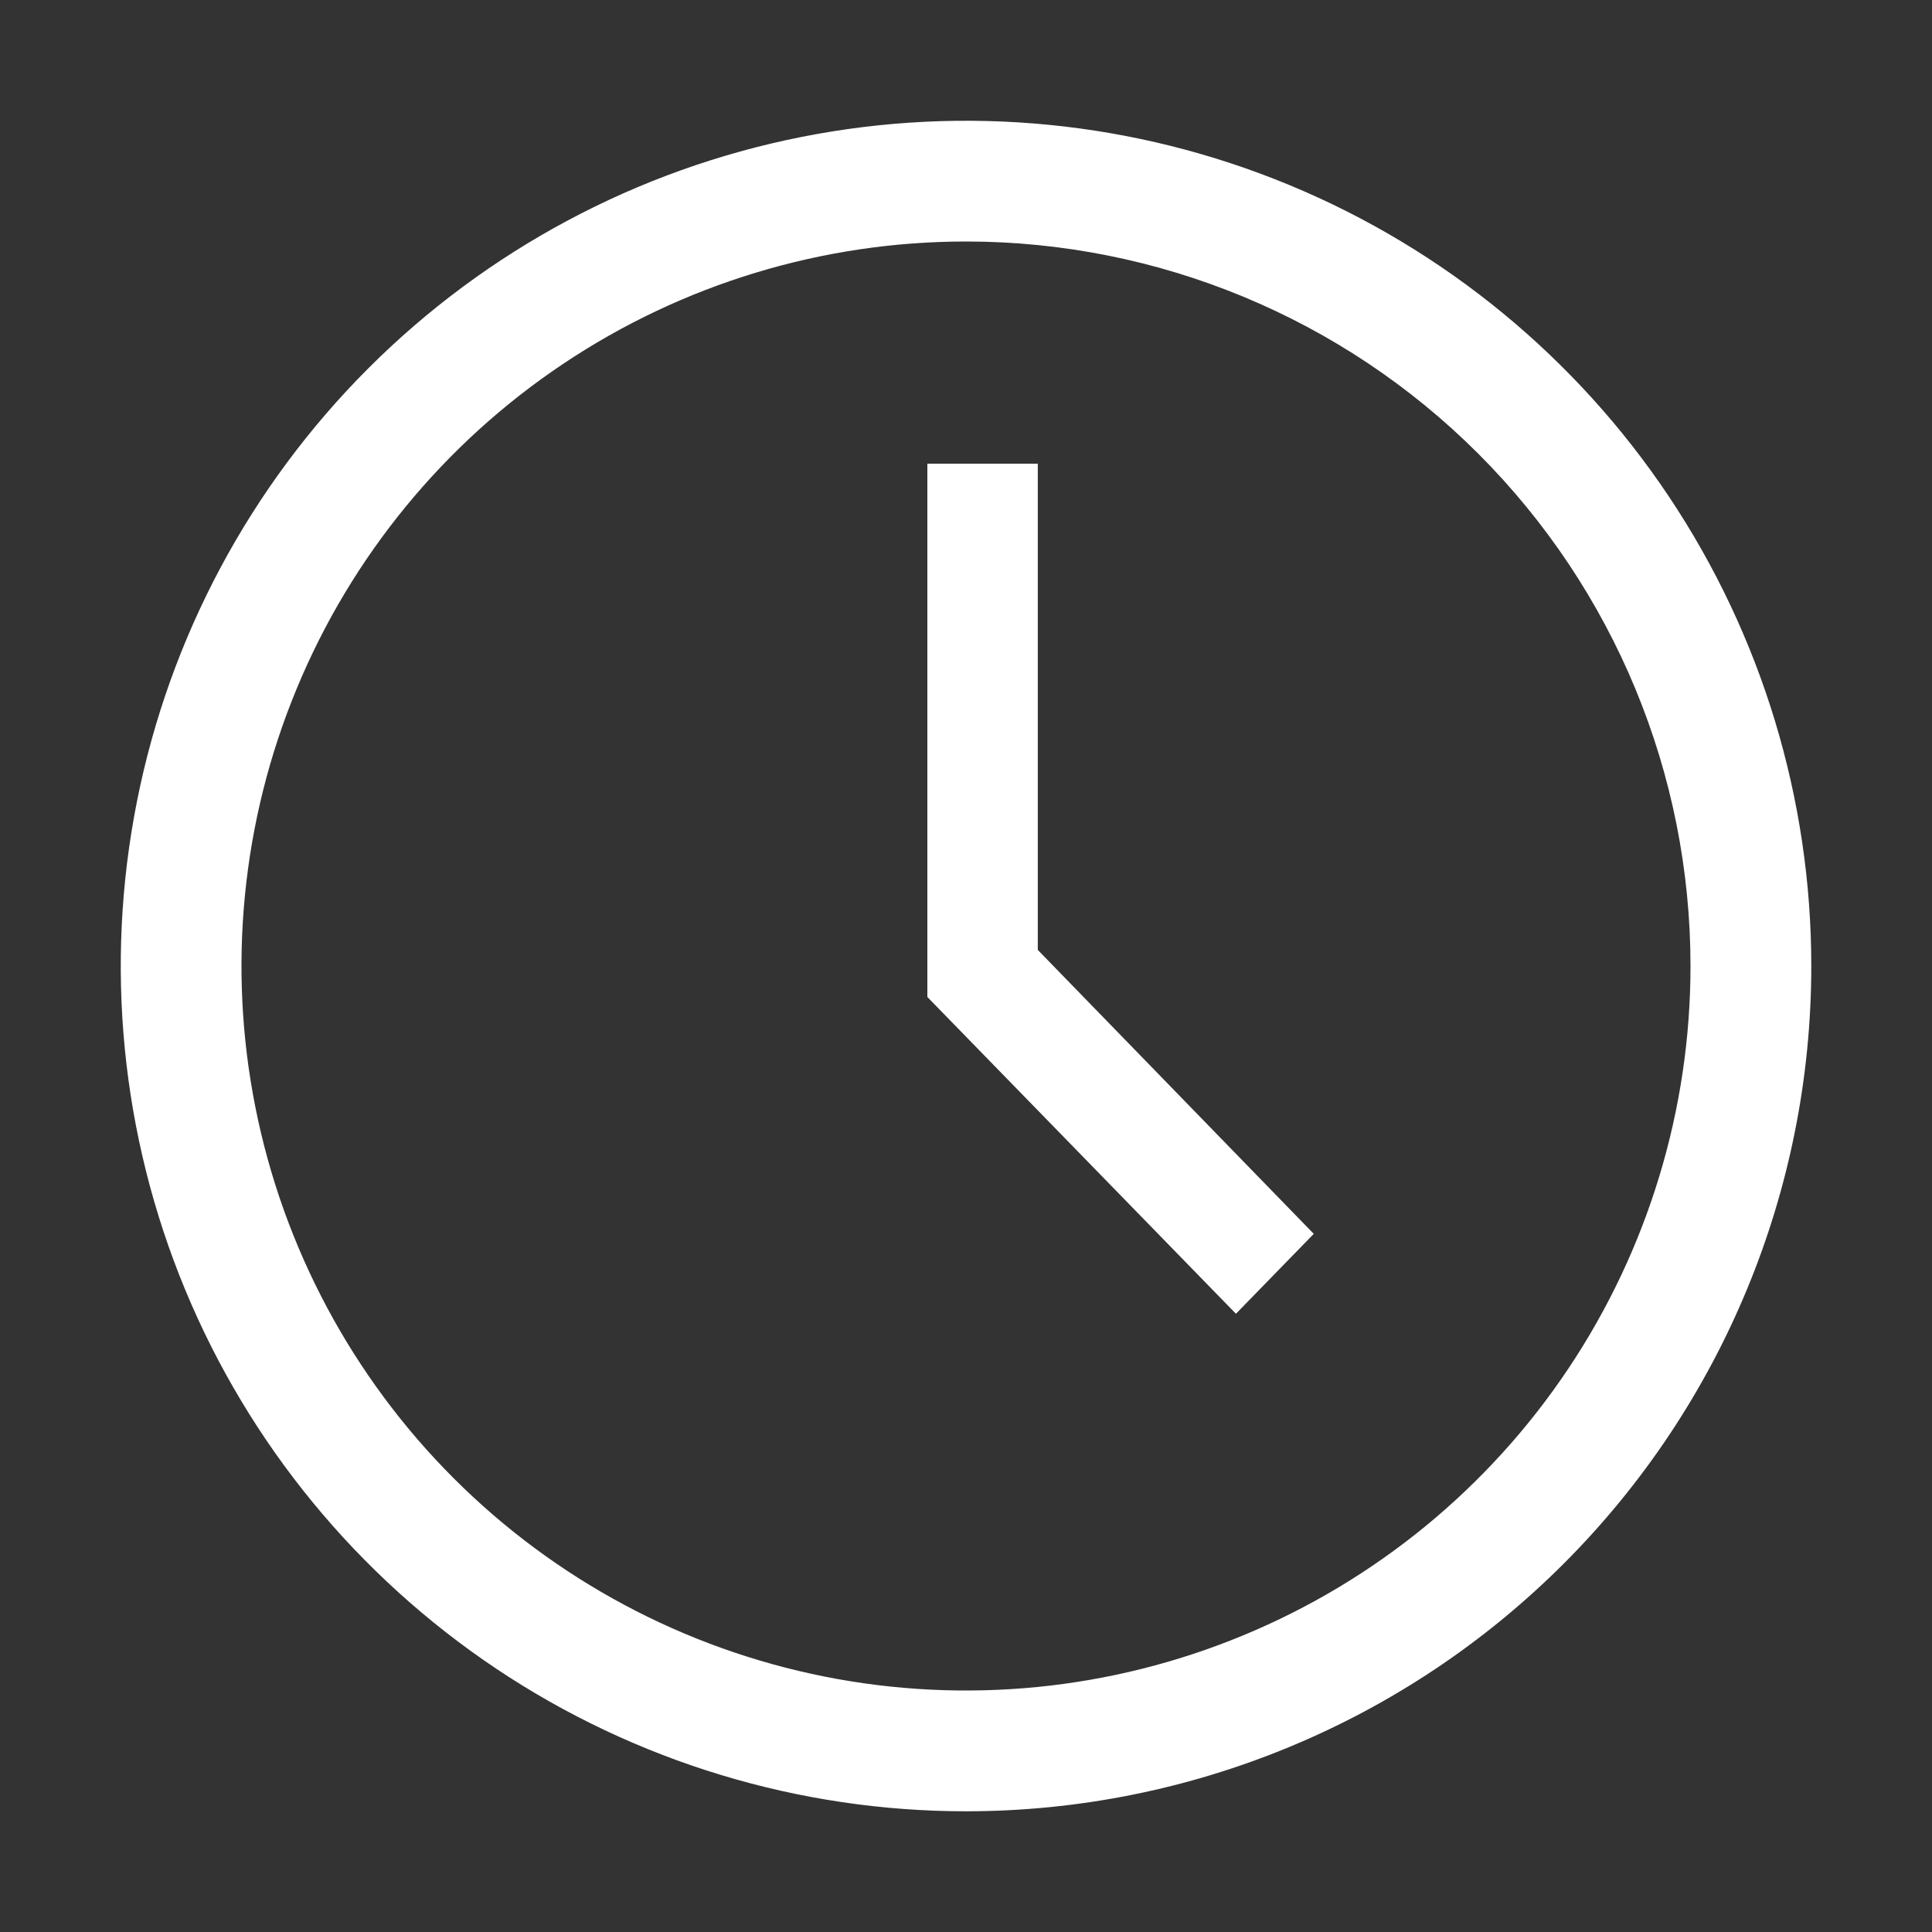 <svg width="25" height="25" viewBox="0 0 25 25" fill="none" xmlns="http://www.w3.org/2000/svg">
<rect x="0" y="0" width="25" height="25" fill="#333333" stroke="none"/>
<path d="M12.5 23.438C10.337 23.438 8.222 22.796 6.423 21.594C4.625 20.392 3.223 18.684 2.395 16.686C1.567 14.687 1.351 12.488 1.773 10.366C2.195 8.245 3.236 6.296 4.766 4.766C6.296 3.236 8.245 2.195 10.366 1.773C12.488 1.351 14.687 1.567 16.686 2.395C18.684 3.223 20.392 4.625 21.594 6.423C22.796 8.222 23.438 10.337 23.438 12.5C23.438 15.401 22.285 18.183 20.234 20.234C18.183 22.285 15.401 23.438 12.5 23.438ZM12.5 3.125C10.646 3.125 8.833 3.675 7.292 4.705C5.75 5.735 4.548 7.199 3.839 8.912C3.129 10.625 2.943 12.51 3.305 14.329C3.667 16.148 4.56 17.818 5.871 19.129C7.182 20.44 8.852 21.333 10.671 21.695C12.49 22.057 14.375 21.871 16.088 21.161C17.801 20.452 19.265 19.25 20.295 17.709C21.325 16.167 21.875 14.354 21.875 12.5C21.875 10.014 20.887 7.629 19.129 5.871C17.371 4.113 14.986 3.125 12.5 3.125Z" fill="white"/>
<path d="M15.993 17L12 12.901V6H13.429V12.292L17 15.966L15.993 17Z" fill="white"/>
</svg>
